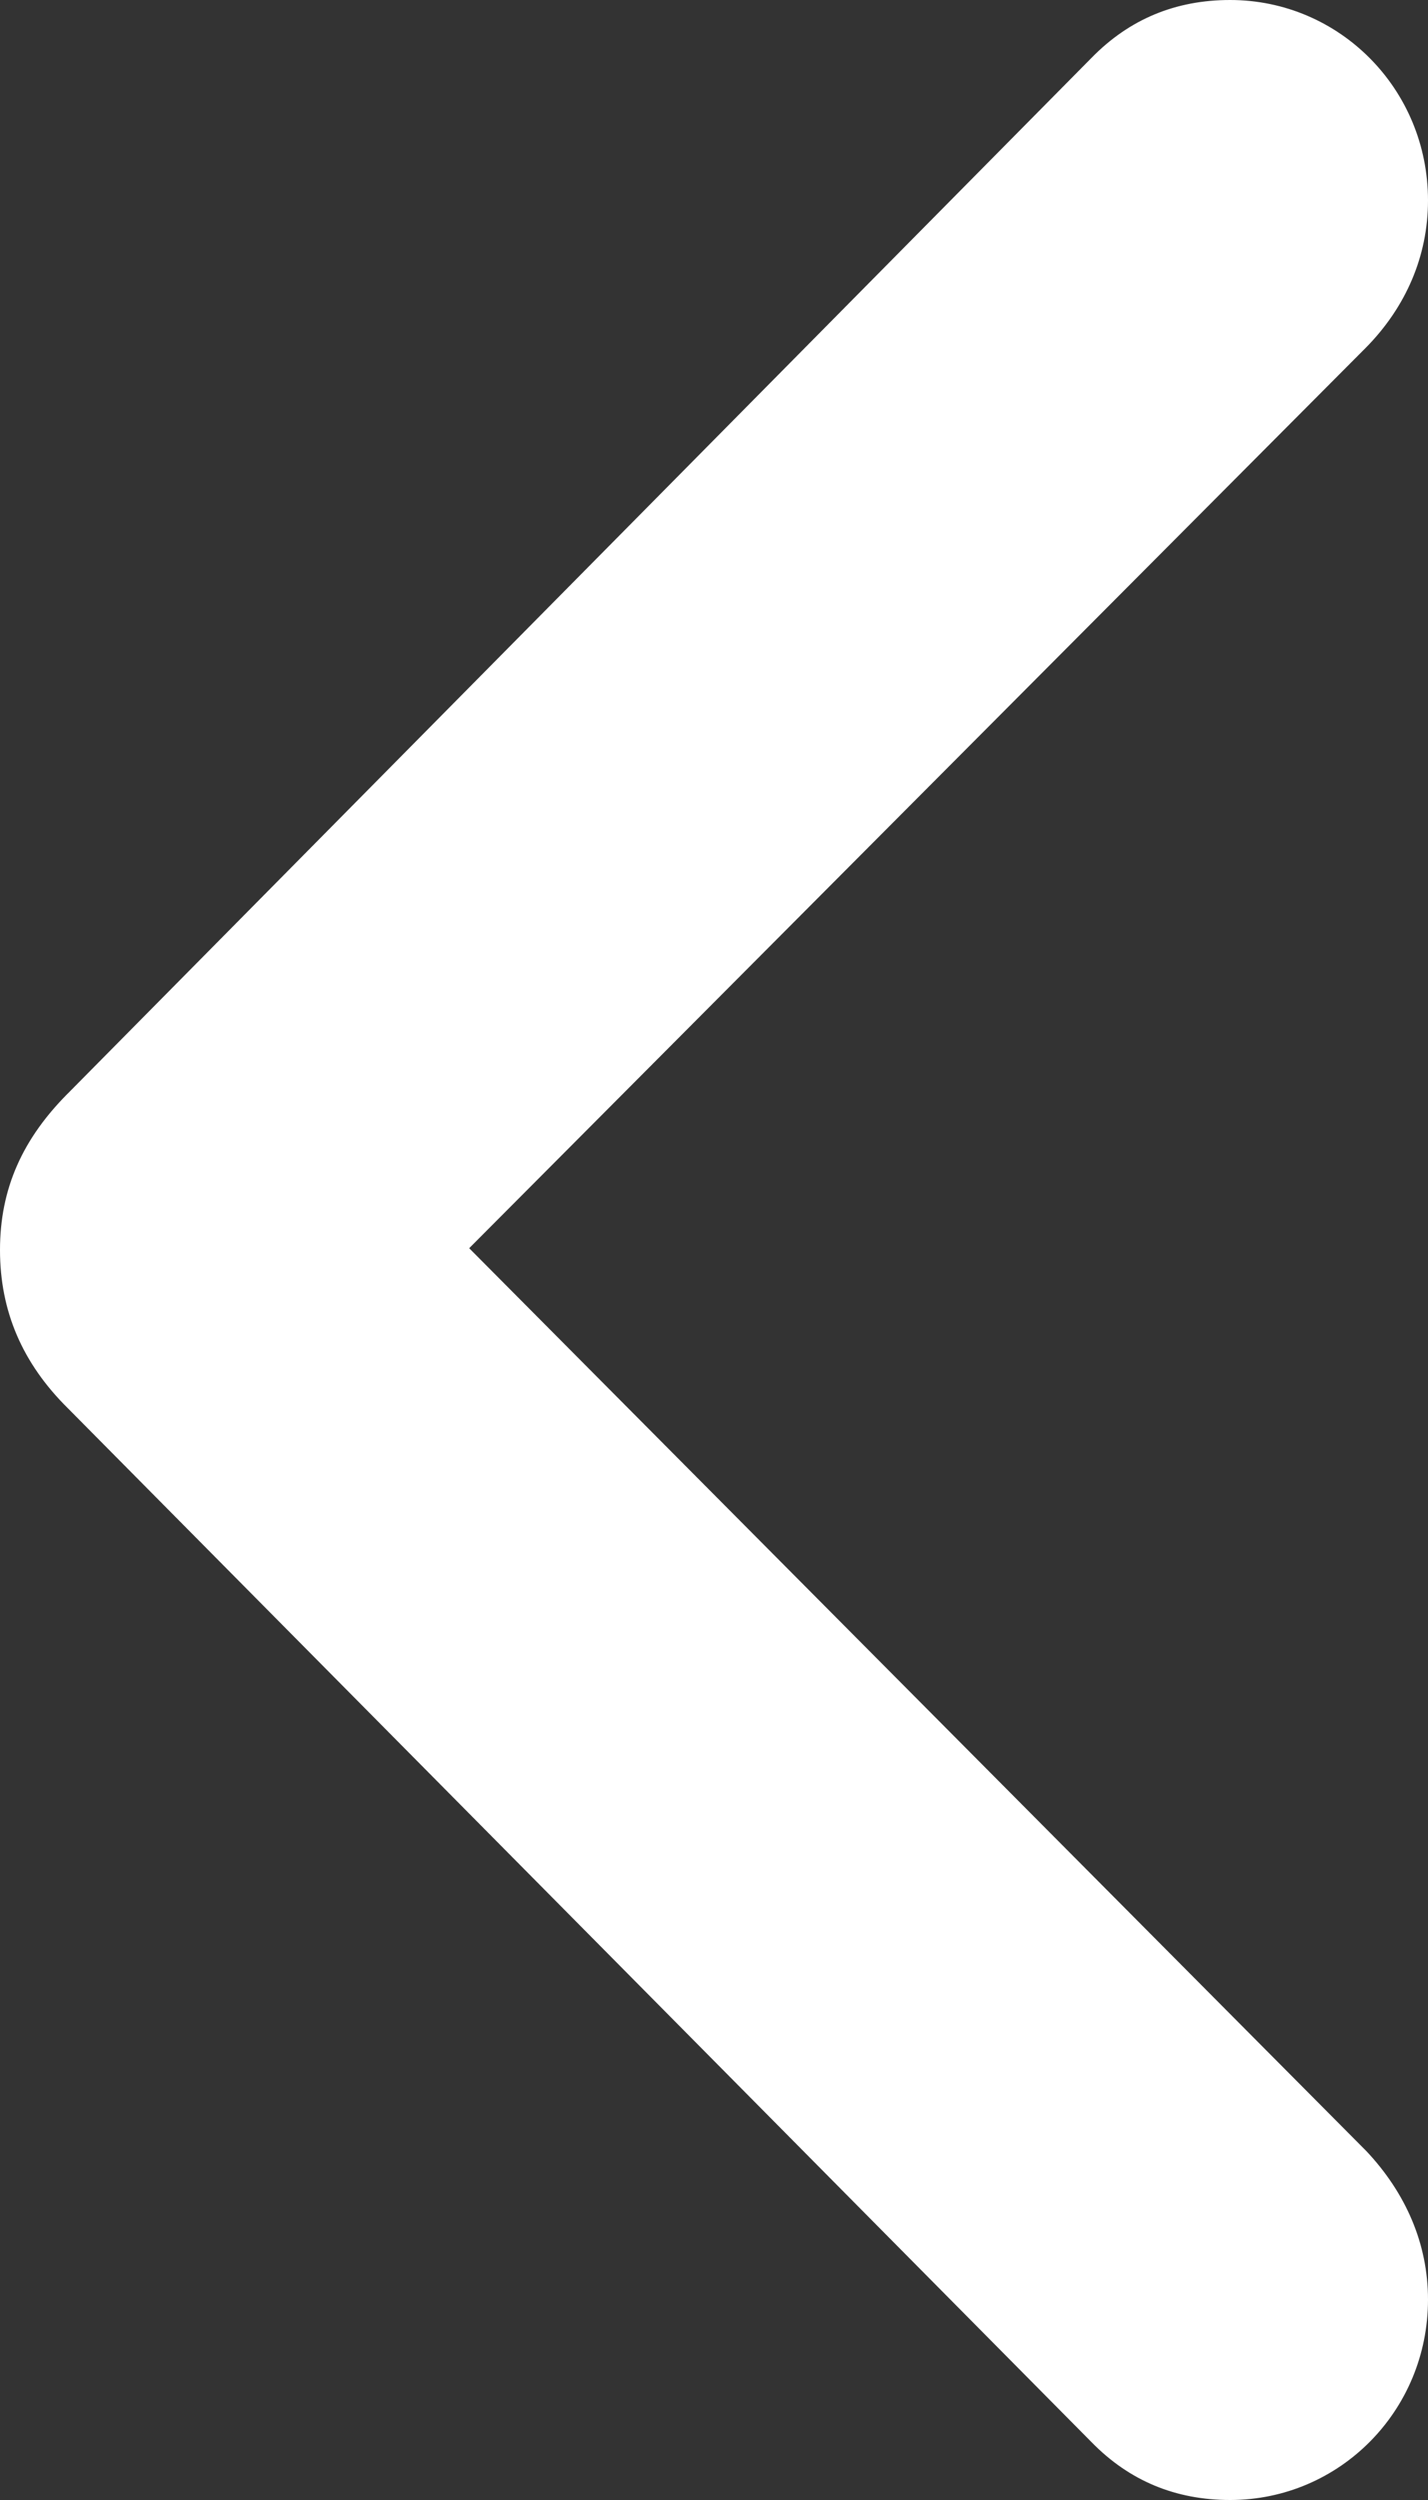 <?xml version="1.0" encoding="UTF-8"?>
<svg width="16px" height="28px" viewBox="0 0 16 28" version="1.1" xmlns="http://www.w3.org/2000/svg" xmlns:xlink="http://www.w3.org/1999/xlink">
    <rect x="0" y="0" width="16" height="28" fill="#333333" stroke="none"/>
    <title>icn-arrow</title>
    <g id="Home" stroke="none" stroke-width="1" fill="none" fill-rule="evenodd">
        <g id="Sliders" transform="translate(-152, -967)" fill="#FFFFFF">
            <g id="Group" transform="translate(130, 707)">
                <g id="Group-14-Copy-3" transform="translate(30, 274) scale(-1, 1) translate(-30, -274) translate(10, 238)">
                    <path d="M14.217,50 C12.994,50 12,49.004 12,47.755 C12,47.13 12.249,46.563 12.688,46.114 L22.743,36.02 L12.688,25.905 C12.249,25.437 12,24.87 12,24.245 C12,22.996 12.994,22 14.217,22 C14.829,22 15.345,22.215 15.766,22.644 L27.235,34.223 C27.751,34.731 28,35.317 28,36 C28,36.683 27.751,37.25 27.216,37.777 L15.766,49.356 C15.345,49.785 14.829,50 14.217,50 Z" id="icn-arrow" transform="translate(20, 36) scale(-1, 1) rotate(-180) translate(-20, -36) "></path>
                </g>
            </g>
        </g>
    </g>
</svg>